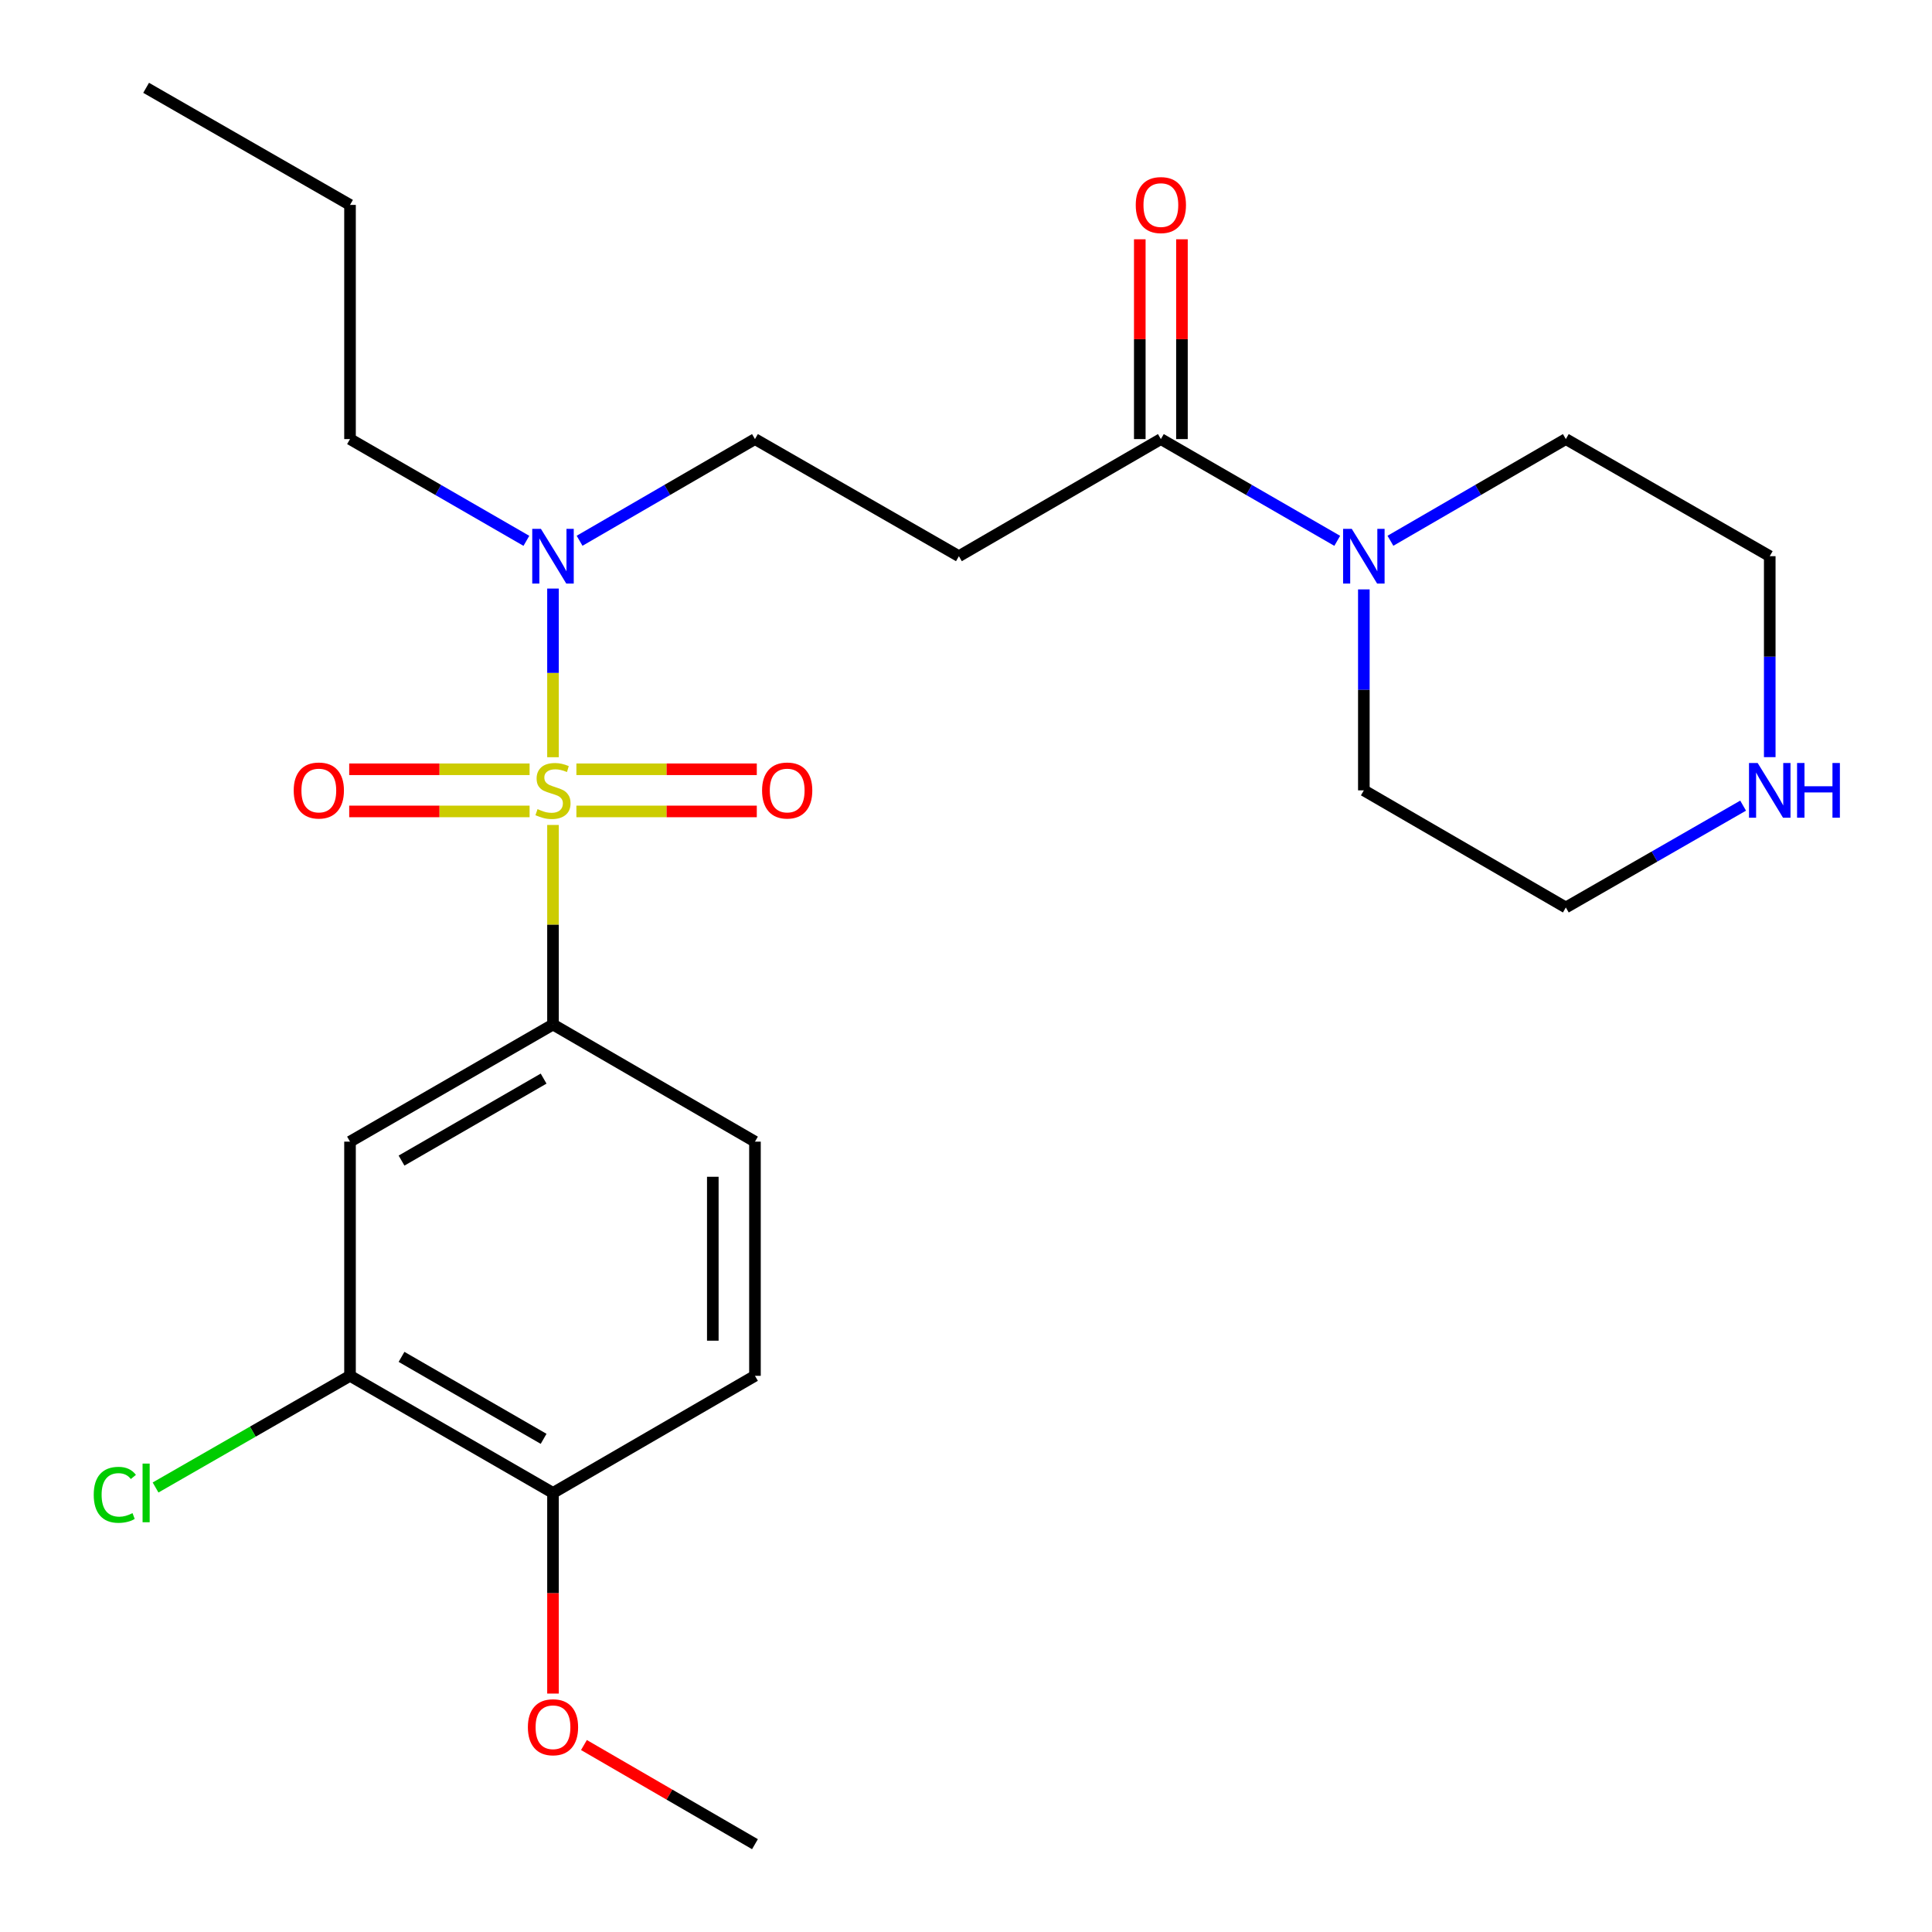 <?xml version='1.0' encoding='iso-8859-1'?>
<svg version='1.1' baseProfile='full'
              xmlns='http://www.w3.org/2000/svg'
                      xmlns:rdkit='http://www.rdkit.org/xml'
                      xmlns:xlink='http://www.w3.org/1999/xlink'
                  xml:space='preserve'
width='1000px' height='1000px' viewBox='0 0 1000 1000'>
<!-- END OF HEADER -->
<rect style='opacity:1.0;fill:#FFFFFF;stroke:none' width='1000' height='1000' x='0' y='0'> </rect>
<path class='bond-0' d='M 286.228,426.996 L 286.228,478.644' style='fill:none;fill-rule:evenodd;stroke:#CCCC00;stroke-width:6px;stroke-linecap:butt;stroke-linejoin:miter;stroke-opacity:1' />
<path class='bond-0' d='M 286.228,478.644 L 286.228,530.293' style='fill:none;fill-rule:evenodd;stroke:#000000;stroke-width:6px;stroke-linecap:butt;stroke-linejoin:miter;stroke-opacity:1' />
<path class='bond-4' d='M 286.228,391.936 L 286.228,348.288' style='fill:none;fill-rule:evenodd;stroke:#CCCC00;stroke-width:6px;stroke-linecap:butt;stroke-linejoin:miter;stroke-opacity:1' />
<path class='bond-4' d='M 286.228,348.288 L 286.228,304.641' style='fill:none;fill-rule:evenodd;stroke:#0000FF;stroke-width:6px;stroke-linecap:butt;stroke-linejoin:miter;stroke-opacity:1' />
<path class='bond-7' d='M 274.118,398.176 L 227.434,398.176' style='fill:none;fill-rule:evenodd;stroke:#CCCC00;stroke-width:6px;stroke-linecap:butt;stroke-linejoin:miter;stroke-opacity:1' />
<path class='bond-7' d='M 227.434,398.176 L 180.749,398.176' style='fill:none;fill-rule:evenodd;stroke:#FF0000;stroke-width:6px;stroke-linecap:butt;stroke-linejoin:miter;stroke-opacity:1' />
<path class='bond-7' d='M 274.118,419.996 L 227.434,419.996' style='fill:none;fill-rule:evenodd;stroke:#CCCC00;stroke-width:6px;stroke-linecap:butt;stroke-linejoin:miter;stroke-opacity:1' />
<path class='bond-7' d='M 227.434,419.996 L 180.749,419.996' style='fill:none;fill-rule:evenodd;stroke:#FF0000;stroke-width:6px;stroke-linecap:butt;stroke-linejoin:miter;stroke-opacity:1' />
<path class='bond-8' d='M 298.339,419.996 L 345.029,419.996' style='fill:none;fill-rule:evenodd;stroke:#CCCC00;stroke-width:6px;stroke-linecap:butt;stroke-linejoin:miter;stroke-opacity:1' />
<path class='bond-8' d='M 345.029,419.996 L 391.719,419.996' style='fill:none;fill-rule:evenodd;stroke:#FF0000;stroke-width:6px;stroke-linecap:butt;stroke-linejoin:miter;stroke-opacity:1' />
<path class='bond-8' d='M 298.339,398.176 L 345.029,398.176' style='fill:none;fill-rule:evenodd;stroke:#CCCC00;stroke-width:6px;stroke-linecap:butt;stroke-linejoin:miter;stroke-opacity:1' />
<path class='bond-8' d='M 345.029,398.176 L 391.719,398.176' style='fill:none;fill-rule:evenodd;stroke:#FF0000;stroke-width:6px;stroke-linecap:butt;stroke-linejoin:miter;stroke-opacity:1' />
<path class='bond-3' d='M 286.228,530.293 L 181.168,590.914' style='fill:none;fill-rule:evenodd;stroke:#000000;stroke-width:6px;stroke-linecap:butt;stroke-linejoin:miter;stroke-opacity:1' />
<path class='bond-3' d='M 281.374,558.285 L 207.832,600.72' style='fill:none;fill-rule:evenodd;stroke:#000000;stroke-width:6px;stroke-linecap:butt;stroke-linejoin:miter;stroke-opacity:1' />
<path class='bond-12' d='M 286.228,530.293 L 390.767,590.914' style='fill:none;fill-rule:evenodd;stroke:#000000;stroke-width:6px;stroke-linecap:butt;stroke-linejoin:miter;stroke-opacity:1' />
<path class='bond-1' d='M 600.863,227.27 L 496.324,287.88' style='fill:none;fill-rule:evenodd;stroke:#000000;stroke-width:6px;stroke-linecap:butt;stroke-linejoin:miter;stroke-opacity:1' />
<path class='bond-2' d='M 600.863,227.27 L 646.507,253.602' style='fill:none;fill-rule:evenodd;stroke:#000000;stroke-width:6px;stroke-linecap:butt;stroke-linejoin:miter;stroke-opacity:1' />
<path class='bond-2' d='M 646.507,253.602 L 692.151,279.934' style='fill:none;fill-rule:evenodd;stroke:#0000FF;stroke-width:6px;stroke-linecap:butt;stroke-linejoin:miter;stroke-opacity:1' />
<path class='bond-13' d='M 611.773,227.27 L 611.773,175.562' style='fill:none;fill-rule:evenodd;stroke:#000000;stroke-width:6px;stroke-linecap:butt;stroke-linejoin:miter;stroke-opacity:1' />
<path class='bond-13' d='M 611.773,175.562 L 611.773,123.854' style='fill:none;fill-rule:evenodd;stroke:#FF0000;stroke-width:6px;stroke-linecap:butt;stroke-linejoin:miter;stroke-opacity:1' />
<path class='bond-13' d='M 589.954,227.27 L 589.954,175.562' style='fill:none;fill-rule:evenodd;stroke:#000000;stroke-width:6px;stroke-linecap:butt;stroke-linejoin:miter;stroke-opacity:1' />
<path class='bond-13' d='M 589.954,175.562 L 589.954,123.854' style='fill:none;fill-rule:evenodd;stroke:#FF0000;stroke-width:6px;stroke-linecap:butt;stroke-linejoin:miter;stroke-opacity:1' />
<path class='bond-17' d='M 719.685,279.902 L 765.079,253.586' style='fill:none;fill-rule:evenodd;stroke:#0000FF;stroke-width:6px;stroke-linecap:butt;stroke-linejoin:miter;stroke-opacity:1' />
<path class='bond-17' d='M 765.079,253.586 L 810.474,227.27' style='fill:none;fill-rule:evenodd;stroke:#000000;stroke-width:6px;stroke-linecap:butt;stroke-linejoin:miter;stroke-opacity:1' />
<path class='bond-18' d='M 705.923,305.07 L 705.923,357.078' style='fill:none;fill-rule:evenodd;stroke:#0000FF;stroke-width:6px;stroke-linecap:butt;stroke-linejoin:miter;stroke-opacity:1' />
<path class='bond-18' d='M 705.923,357.078 L 705.923,409.086' style='fill:none;fill-rule:evenodd;stroke:#000000;stroke-width:6px;stroke-linecap:butt;stroke-linejoin:miter;stroke-opacity:1' />
<path class='bond-6' d='M 181.168,590.914 L 181.168,712.12' style='fill:none;fill-rule:evenodd;stroke:#000000;stroke-width:6px;stroke-linecap:butt;stroke-linejoin:miter;stroke-opacity:1' />
<path class='bond-9' d='M 299.989,279.901 L 345.378,253.586' style='fill:none;fill-rule:evenodd;stroke:#0000FF;stroke-width:6px;stroke-linecap:butt;stroke-linejoin:miter;stroke-opacity:1' />
<path class='bond-9' d='M 345.378,253.586 L 390.767,227.27' style='fill:none;fill-rule:evenodd;stroke:#000000;stroke-width:6px;stroke-linecap:butt;stroke-linejoin:miter;stroke-opacity:1' />
<path class='bond-19' d='M 272.456,279.934 L 226.812,253.602' style='fill:none;fill-rule:evenodd;stroke:#0000FF;stroke-width:6px;stroke-linecap:butt;stroke-linejoin:miter;stroke-opacity:1' />
<path class='bond-19' d='M 226.812,253.602 L 181.168,227.27' style='fill:none;fill-rule:evenodd;stroke:#000000;stroke-width:6px;stroke-linecap:butt;stroke-linejoin:miter;stroke-opacity:1' />
<path class='bond-5' d='M 496.324,287.88 L 390.767,227.27' style='fill:none;fill-rule:evenodd;stroke:#000000;stroke-width:6px;stroke-linecap:butt;stroke-linejoin:miter;stroke-opacity:1' />
<path class='bond-15' d='M 181.168,712.12 L 130.843,741.023' style='fill:none;fill-rule:evenodd;stroke:#000000;stroke-width:6px;stroke-linecap:butt;stroke-linejoin:miter;stroke-opacity:1' />
<path class='bond-15' d='M 130.843,741.023 L 80.518,769.926' style='fill:none;fill-rule:evenodd;stroke:#00CC00;stroke-width:6px;stroke-linecap:butt;stroke-linejoin:miter;stroke-opacity:1' />
<path class='bond-25' d='M 181.168,712.12 L 286.228,772.73' style='fill:none;fill-rule:evenodd;stroke:#000000;stroke-width:6px;stroke-linecap:butt;stroke-linejoin:miter;stroke-opacity:1' />
<path class='bond-25' d='M 207.83,702.312 L 281.372,744.739' style='fill:none;fill-rule:evenodd;stroke:#000000;stroke-width:6px;stroke-linecap:butt;stroke-linejoin:miter;stroke-opacity:1' />
<path class='bond-10' d='M 286.228,772.73 L 390.767,712.12' style='fill:none;fill-rule:evenodd;stroke:#000000;stroke-width:6px;stroke-linecap:butt;stroke-linejoin:miter;stroke-opacity:1' />
<path class='bond-16' d='M 286.228,772.73 L 286.228,824.658' style='fill:none;fill-rule:evenodd;stroke:#000000;stroke-width:6px;stroke-linecap:butt;stroke-linejoin:miter;stroke-opacity:1' />
<path class='bond-16' d='M 286.228,824.658 L 286.228,876.586' style='fill:none;fill-rule:evenodd;stroke:#FF0000;stroke-width:6px;stroke-linecap:butt;stroke-linejoin:miter;stroke-opacity:1' />
<path class='bond-11' d='M 902.236,417.002 L 856.355,443.355' style='fill:none;fill-rule:evenodd;stroke:#0000FF;stroke-width:6px;stroke-linecap:butt;stroke-linejoin:miter;stroke-opacity:1' />
<path class='bond-11' d='M 856.355,443.355 L 810.474,469.707' style='fill:none;fill-rule:evenodd;stroke:#000000;stroke-width:6px;stroke-linecap:butt;stroke-linejoin:miter;stroke-opacity:1' />
<path class='bond-26' d='M 916.019,391.896 L 916.019,339.888' style='fill:none;fill-rule:evenodd;stroke:#0000FF;stroke-width:6px;stroke-linecap:butt;stroke-linejoin:miter;stroke-opacity:1' />
<path class='bond-26' d='M 916.019,339.888 L 916.019,287.88' style='fill:none;fill-rule:evenodd;stroke:#000000;stroke-width:6px;stroke-linecap:butt;stroke-linejoin:miter;stroke-opacity:1' />
<path class='bond-14' d='M 390.767,590.914 L 390.767,712.12' style='fill:none;fill-rule:evenodd;stroke:#000000;stroke-width:6px;stroke-linecap:butt;stroke-linejoin:miter;stroke-opacity:1' />
<path class='bond-14' d='M 368.948,609.095 L 368.948,693.939' style='fill:none;fill-rule:evenodd;stroke:#000000;stroke-width:6px;stroke-linecap:butt;stroke-linejoin:miter;stroke-opacity:1' />
<path class='bond-22' d='M 302.249,903.225 L 346.508,928.885' style='fill:none;fill-rule:evenodd;stroke:#FF0000;stroke-width:6px;stroke-linecap:butt;stroke-linejoin:miter;stroke-opacity:1' />
<path class='bond-22' d='M 346.508,928.885 L 390.767,954.545' style='fill:none;fill-rule:evenodd;stroke:#000000;stroke-width:6px;stroke-linecap:butt;stroke-linejoin:miter;stroke-opacity:1' />
<path class='bond-21' d='M 810.474,227.27 L 916.019,287.88' style='fill:none;fill-rule:evenodd;stroke:#000000;stroke-width:6px;stroke-linecap:butt;stroke-linejoin:miter;stroke-opacity:1' />
<path class='bond-20' d='M 705.923,409.086 L 810.474,469.707' style='fill:none;fill-rule:evenodd;stroke:#000000;stroke-width:6px;stroke-linecap:butt;stroke-linejoin:miter;stroke-opacity:1' />
<path class='bond-23' d='M 181.168,227.27 L 181.168,106.064' style='fill:none;fill-rule:evenodd;stroke:#000000;stroke-width:6px;stroke-linecap:butt;stroke-linejoin:miter;stroke-opacity:1' />
<path class='bond-24' d='M 181.168,106.064 L 75.635,45.455' style='fill:none;fill-rule:evenodd;stroke:#000000;stroke-width:6px;stroke-linecap:butt;stroke-linejoin:miter;stroke-opacity:1' />
<path  class='atom-0' d='M 278.228 418.806
Q 278.548 418.926, 279.868 419.486
Q 281.188 420.046, 282.628 420.406
Q 284.108 420.726, 285.548 420.726
Q 288.228 420.726, 289.788 419.446
Q 291.348 418.126, 291.348 415.846
Q 291.348 414.286, 290.548 413.326
Q 289.788 412.366, 288.588 411.846
Q 287.388 411.326, 285.388 410.726
Q 282.868 409.966, 281.348 409.246
Q 279.868 408.526, 278.788 407.006
Q 277.748 405.486, 277.748 402.926
Q 277.748 399.366, 280.148 397.166
Q 282.588 394.966, 287.388 394.966
Q 290.668 394.966, 294.388 396.526
L 293.468 399.606
Q 290.068 398.206, 287.508 398.206
Q 284.748 398.206, 283.228 399.366
Q 281.708 400.486, 281.748 402.446
Q 281.748 403.966, 282.508 404.886
Q 283.308 405.806, 284.428 406.326
Q 285.588 406.846, 287.508 407.446
Q 290.068 408.246, 291.588 409.046
Q 293.108 409.846, 294.188 411.486
Q 295.308 413.086, 295.308 415.846
Q 295.308 419.766, 292.668 421.886
Q 290.068 423.966, 285.708 423.966
Q 283.188 423.966, 281.268 423.406
Q 279.388 422.886, 277.148 421.966
L 278.228 418.806
' fill='#CCCC00'/>
<path  class='atom-3' d='M 699.663 273.72
L 708.943 288.72
Q 709.863 290.2, 711.343 292.88
Q 712.823 295.56, 712.903 295.72
L 712.903 273.72
L 716.663 273.72
L 716.663 302.04
L 712.783 302.04
L 702.823 285.64
Q 701.663 283.72, 700.423 281.52
Q 699.223 279.32, 698.863 278.64
L 698.863 302.04
L 695.183 302.04
L 695.183 273.72
L 699.663 273.72
' fill='#0000FF'/>
<path  class='atom-5' d='M 279.968 273.72
L 289.248 288.72
Q 290.168 290.2, 291.648 292.88
Q 293.128 295.56, 293.208 295.72
L 293.208 273.72
L 296.968 273.72
L 296.968 302.04
L 293.088 302.04
L 283.128 285.64
Q 281.968 283.72, 280.728 281.52
Q 279.528 279.32, 279.168 278.64
L 279.168 302.04
L 275.488 302.04
L 275.488 273.72
L 279.968 273.72
' fill='#0000FF'/>
<path  class='atom-8' d='M 152.022 409.166
Q 152.022 402.366, 155.382 398.566
Q 158.742 394.766, 165.022 394.766
Q 171.302 394.766, 174.662 398.566
Q 178.022 402.366, 178.022 409.166
Q 178.022 416.046, 174.622 419.966
Q 171.222 423.846, 165.022 423.846
Q 158.782 423.846, 155.382 419.966
Q 152.022 416.086, 152.022 409.166
M 165.022 420.646
Q 169.342 420.646, 171.662 417.766
Q 174.022 414.846, 174.022 409.166
Q 174.022 403.606, 171.662 400.806
Q 169.342 397.966, 165.022 397.966
Q 160.702 397.966, 158.342 400.766
Q 156.022 403.566, 156.022 409.166
Q 156.022 414.886, 158.342 417.766
Q 160.702 420.646, 165.022 420.646
' fill='#FF0000'/>
<path  class='atom-9' d='M 394.447 409.166
Q 394.447 402.366, 397.807 398.566
Q 401.167 394.766, 407.447 394.766
Q 413.727 394.766, 417.087 398.566
Q 420.447 402.366, 420.447 409.166
Q 420.447 416.046, 417.047 419.966
Q 413.647 423.846, 407.447 423.846
Q 401.207 423.846, 397.807 419.966
Q 394.447 416.086, 394.447 409.166
M 407.447 420.646
Q 411.767 420.646, 414.087 417.766
Q 416.447 414.846, 416.447 409.166
Q 416.447 403.606, 414.087 400.806
Q 411.767 397.966, 407.447 397.966
Q 403.127 397.966, 400.767 400.766
Q 398.447 403.566, 398.447 409.166
Q 398.447 414.886, 400.767 417.766
Q 403.127 420.646, 407.447 420.646
' fill='#FF0000'/>
<path  class='atom-12' d='M 909.759 394.926
L 919.039 409.926
Q 919.959 411.406, 921.439 414.086
Q 922.919 416.766, 922.999 416.926
L 922.999 394.926
L 926.759 394.926
L 926.759 423.246
L 922.879 423.246
L 912.919 406.846
Q 911.759 404.926, 910.519 402.726
Q 909.319 400.526, 908.959 399.846
L 908.959 423.246
L 905.279 423.246
L 905.279 394.926
L 909.759 394.926
' fill='#0000FF'/>
<path  class='atom-12' d='M 930.159 394.926
L 933.999 394.926
L 933.999 406.966
L 948.479 406.966
L 948.479 394.926
L 952.319 394.926
L 952.319 423.246
L 948.479 423.246
L 948.479 410.166
L 933.999 410.166
L 933.999 423.246
L 930.159 423.246
L 930.159 394.926
' fill='#0000FF'/>
<path  class='atom-14' d='M 587.863 106.144
Q 587.863 99.344, 591.223 95.544
Q 594.583 91.744, 600.863 91.744
Q 607.143 91.744, 610.503 95.544
Q 613.863 99.344, 613.863 106.144
Q 613.863 113.024, 610.463 116.944
Q 607.063 120.824, 600.863 120.824
Q 594.623 120.824, 591.223 116.944
Q 587.863 113.064, 587.863 106.144
M 600.863 117.624
Q 605.183 117.624, 607.503 114.744
Q 609.863 111.824, 609.863 106.144
Q 609.863 100.584, 607.503 97.784
Q 605.183 94.944, 600.863 94.944
Q 596.543 94.944, 594.183 97.744
Q 591.863 100.544, 591.863 106.144
Q 591.863 111.864, 594.183 114.744
Q 596.543 117.624, 600.863 117.624
' fill='#FF0000'/>
<path  class='atom-16' d='M 48.515 773.71
Q 48.515 766.67, 51.795 762.99
Q 55.115 759.27, 61.395 759.27
Q 67.235 759.27, 70.355 763.39
L 67.715 765.55
Q 65.435 762.55, 61.395 762.55
Q 57.115 762.55, 54.835 765.43
Q 52.595 768.27, 52.595 773.71
Q 52.595 779.31, 54.915 782.19
Q 57.275 785.07, 61.835 785.07
Q 64.955 785.07, 68.595 783.19
L 69.715 786.19
Q 68.235 787.15, 65.995 787.71
Q 63.755 788.27, 61.275 788.27
Q 55.115 788.27, 51.795 784.51
Q 48.515 780.75, 48.515 773.71
' fill='#00CC00'/>
<path  class='atom-16' d='M 73.795 757.55
L 77.475 757.55
L 77.475 787.91
L 73.795 787.91
L 73.795 757.55
' fill='#00CC00'/>
<path  class='atom-17' d='M 273.228 894.016
Q 273.228 887.216, 276.588 883.416
Q 279.948 879.616, 286.228 879.616
Q 292.508 879.616, 295.868 883.416
Q 299.228 887.216, 299.228 894.016
Q 299.228 900.896, 295.828 904.816
Q 292.428 908.696, 286.228 908.696
Q 279.988 908.696, 276.588 904.816
Q 273.228 900.936, 273.228 894.016
M 286.228 905.496
Q 290.548 905.496, 292.868 902.616
Q 295.228 899.696, 295.228 894.016
Q 295.228 888.456, 292.868 885.656
Q 290.548 882.816, 286.228 882.816
Q 281.908 882.816, 279.548 885.616
Q 277.228 888.416, 277.228 894.016
Q 277.228 899.736, 279.548 902.616
Q 281.908 905.496, 286.228 905.496
' fill='#FF0000'/>
</svg>

